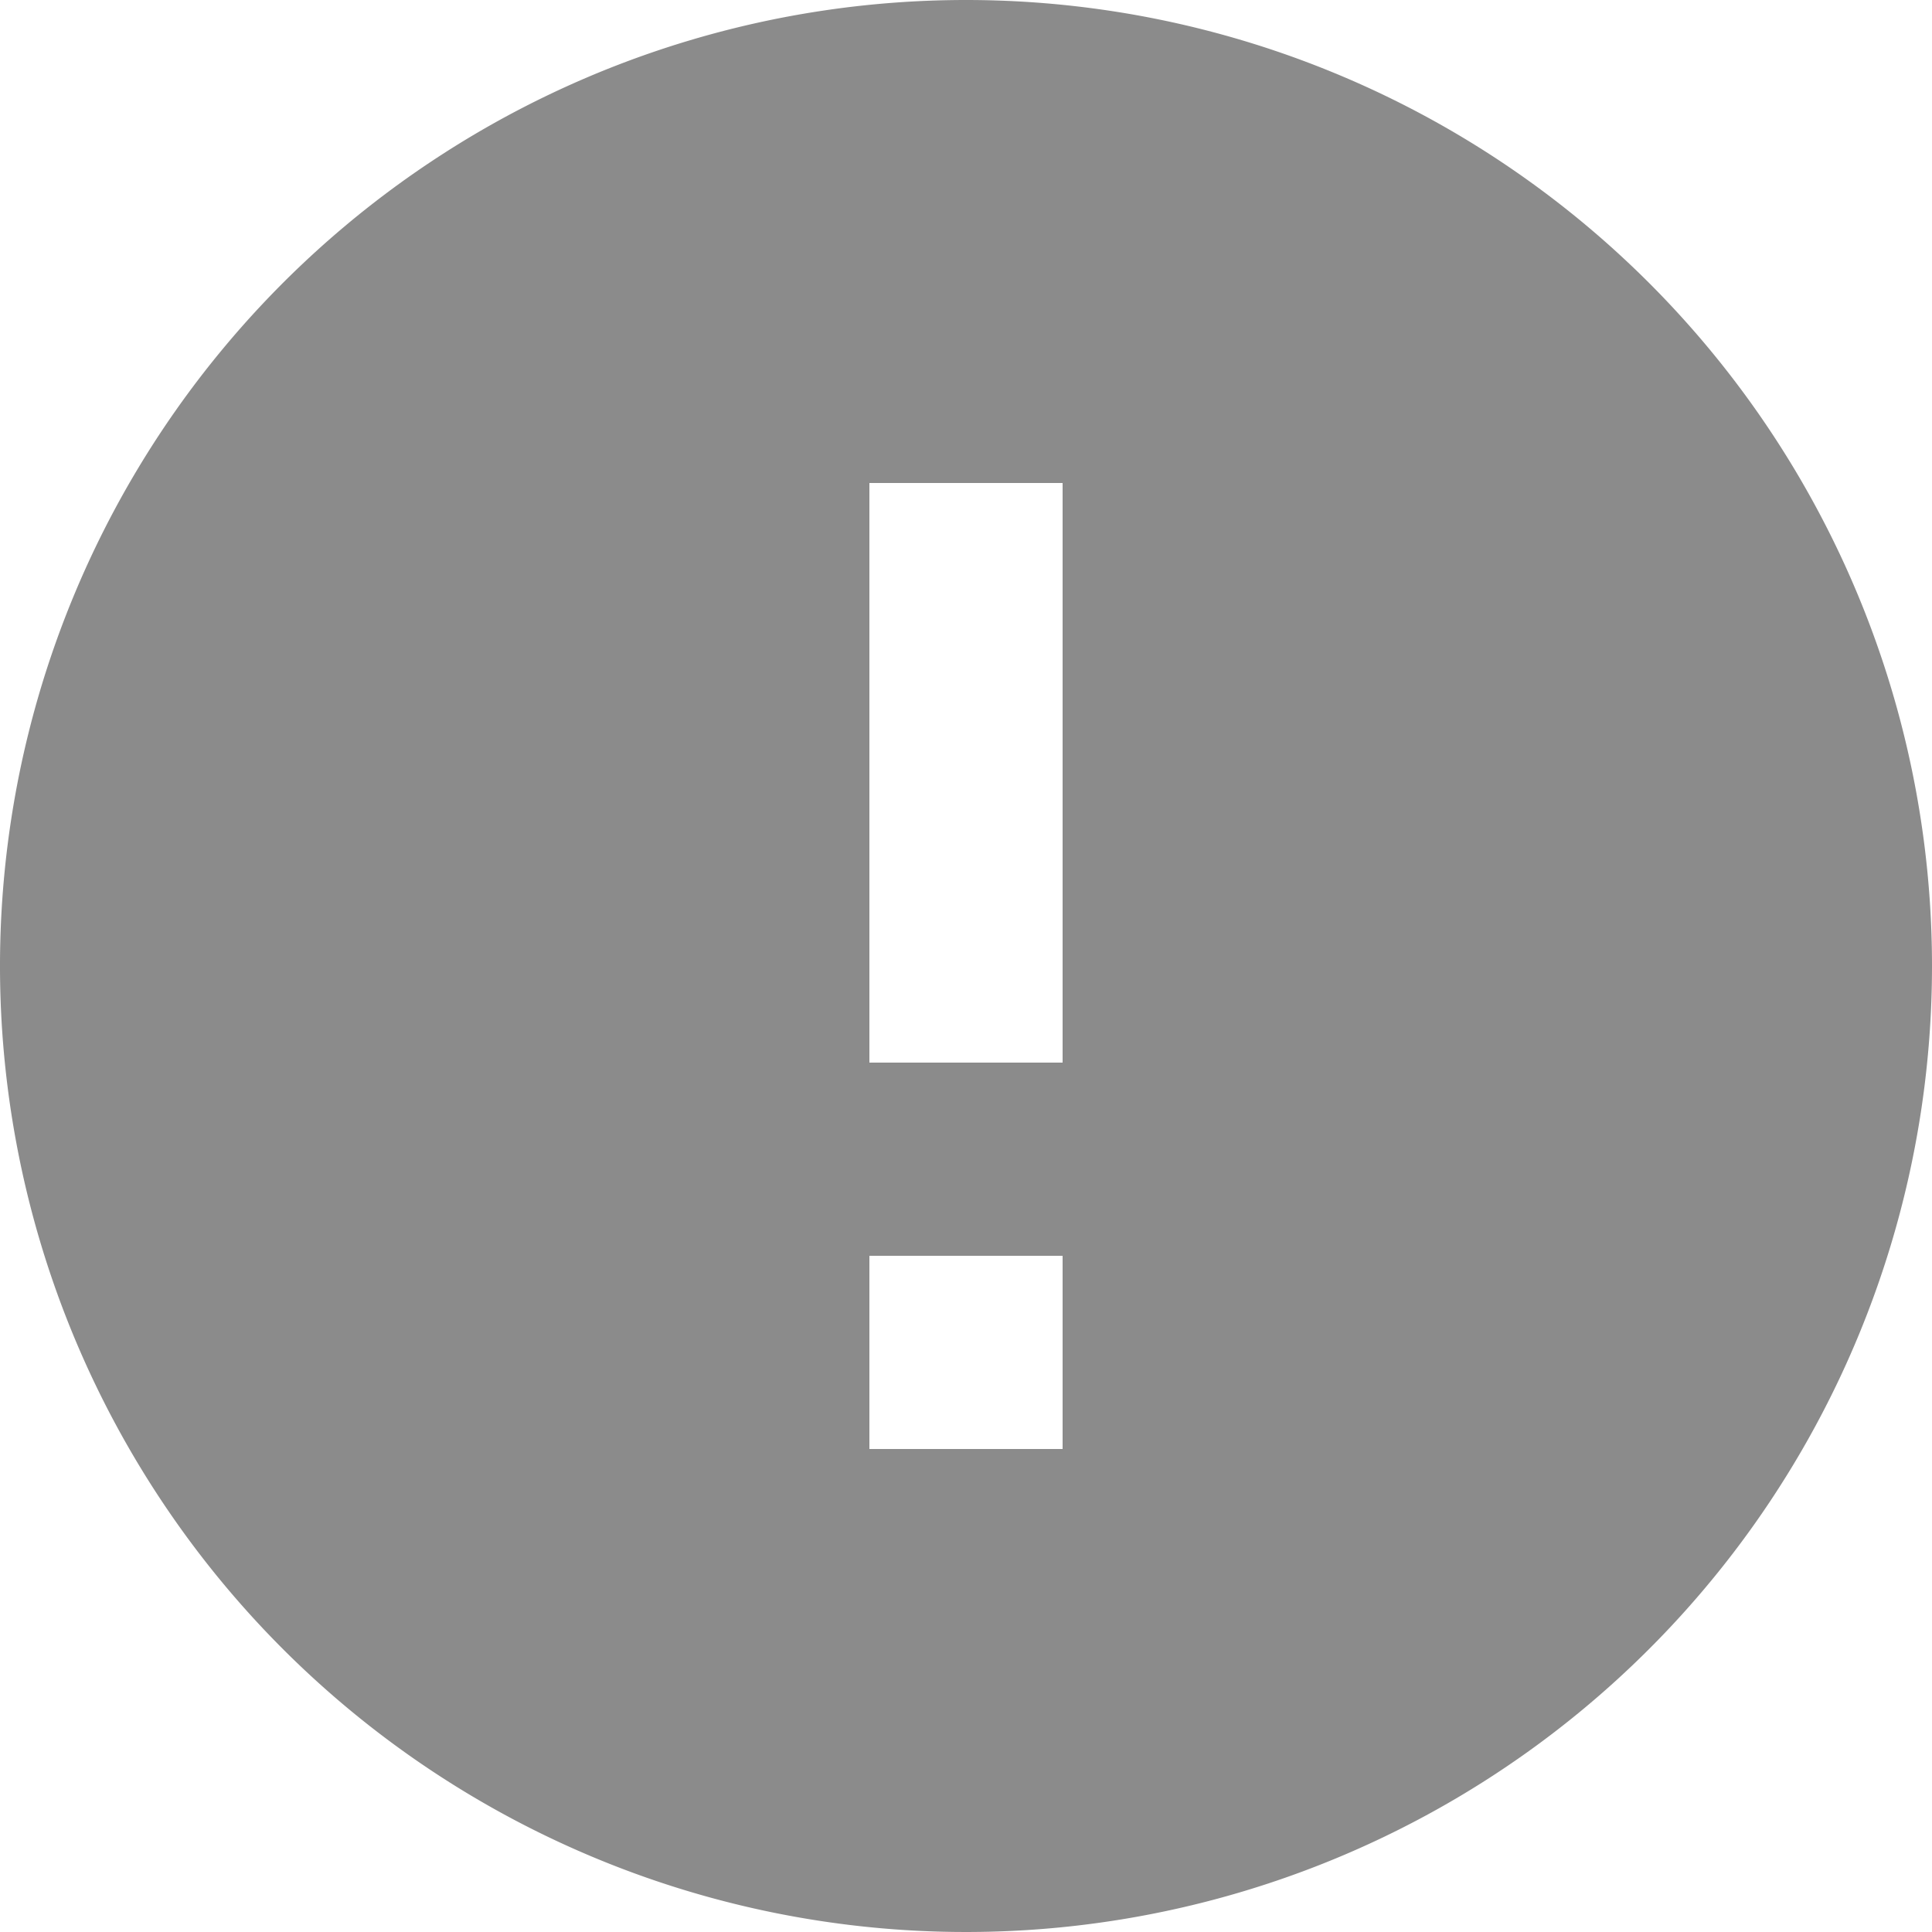 <svg xmlns="http://www.w3.org/2000/svg" width="13" height="13" viewBox="0 0 13 13">
  <path id="Icon_material-error" data-name="Icon material-error" d="M9.5,3A6.5,6.5,0,1,0,16,9.5,6.5,6.5,0,0,0,9.5,3Zm.65,9.75H8.85v-1.3h1.3Zm0-2.6H8.85V6.25h1.3Z" transform="translate(-3 -3)" fill="#8b8b8b"/>
</svg>
